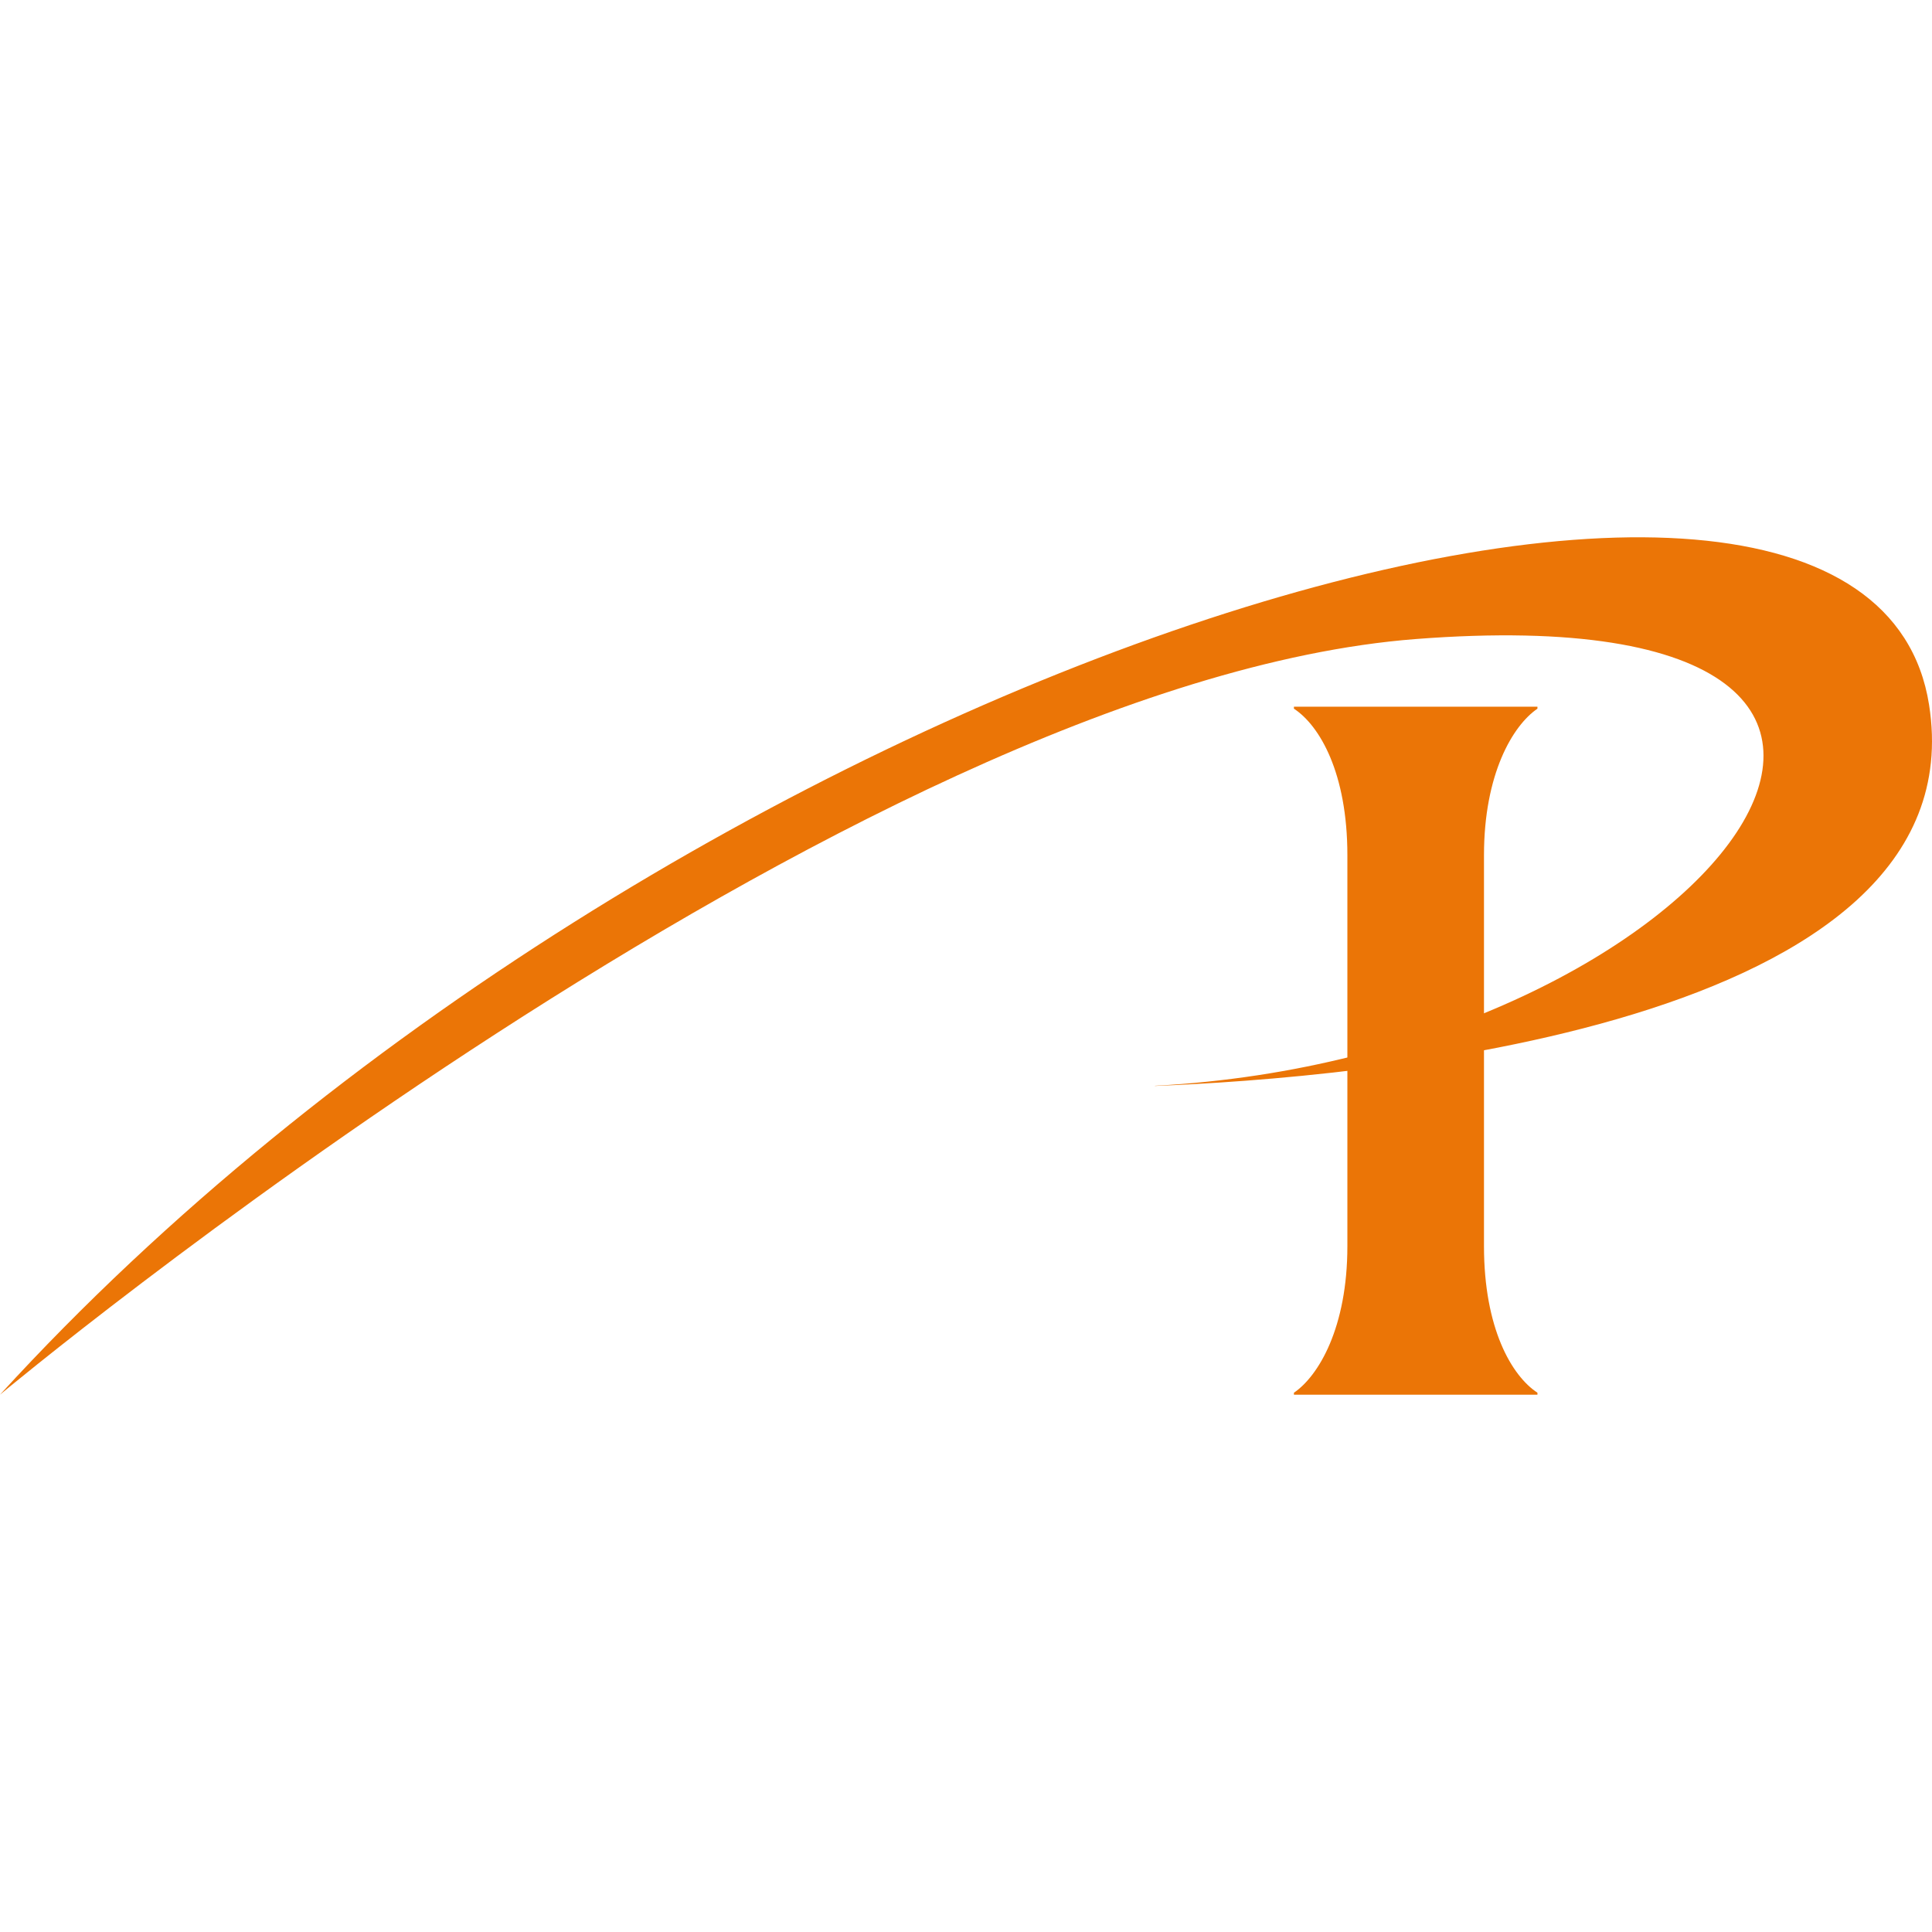 <svg xmlns="http://www.w3.org/2000/svg" width="180" height="180"><defs><clipPath id="a"><path data-name="Rectangle 8183" transform="translate(109 182)" fill="#d3d3d3" stroke="#707070" d="M0 0h180v180H0z"/></clipPath></defs><g data-name="Groupe de masques 16" transform="translate(-109 -182)" clip-path="url(#a)"><g data-name="Groupe 14231" fill="#eb7506"><path data-name="Tracé 90885" d="M216.582 283.176c18.023-.7 76.9-5.3 72.145-35.511-5.927-37.675-117.725-3.6-179.728 64.273 0 0 79.481-66.347 131.9-70.4 59.876-4.624 27.9 38.848-24.28 41.62"/><path data-name="Tracé 90886" d="M229.552 311.757c2.306-1.569 4.98-6.087 4.98-13.649v-36.432c0-7.653-2.582-12.08-4.98-13.649v-.187h22.688v.187c-2.3 1.569-4.98 6.085-4.98 13.649v36.432c0 7.653 2.584 12.082 4.98 13.649v.185h-22.688z"/></g></g></svg>